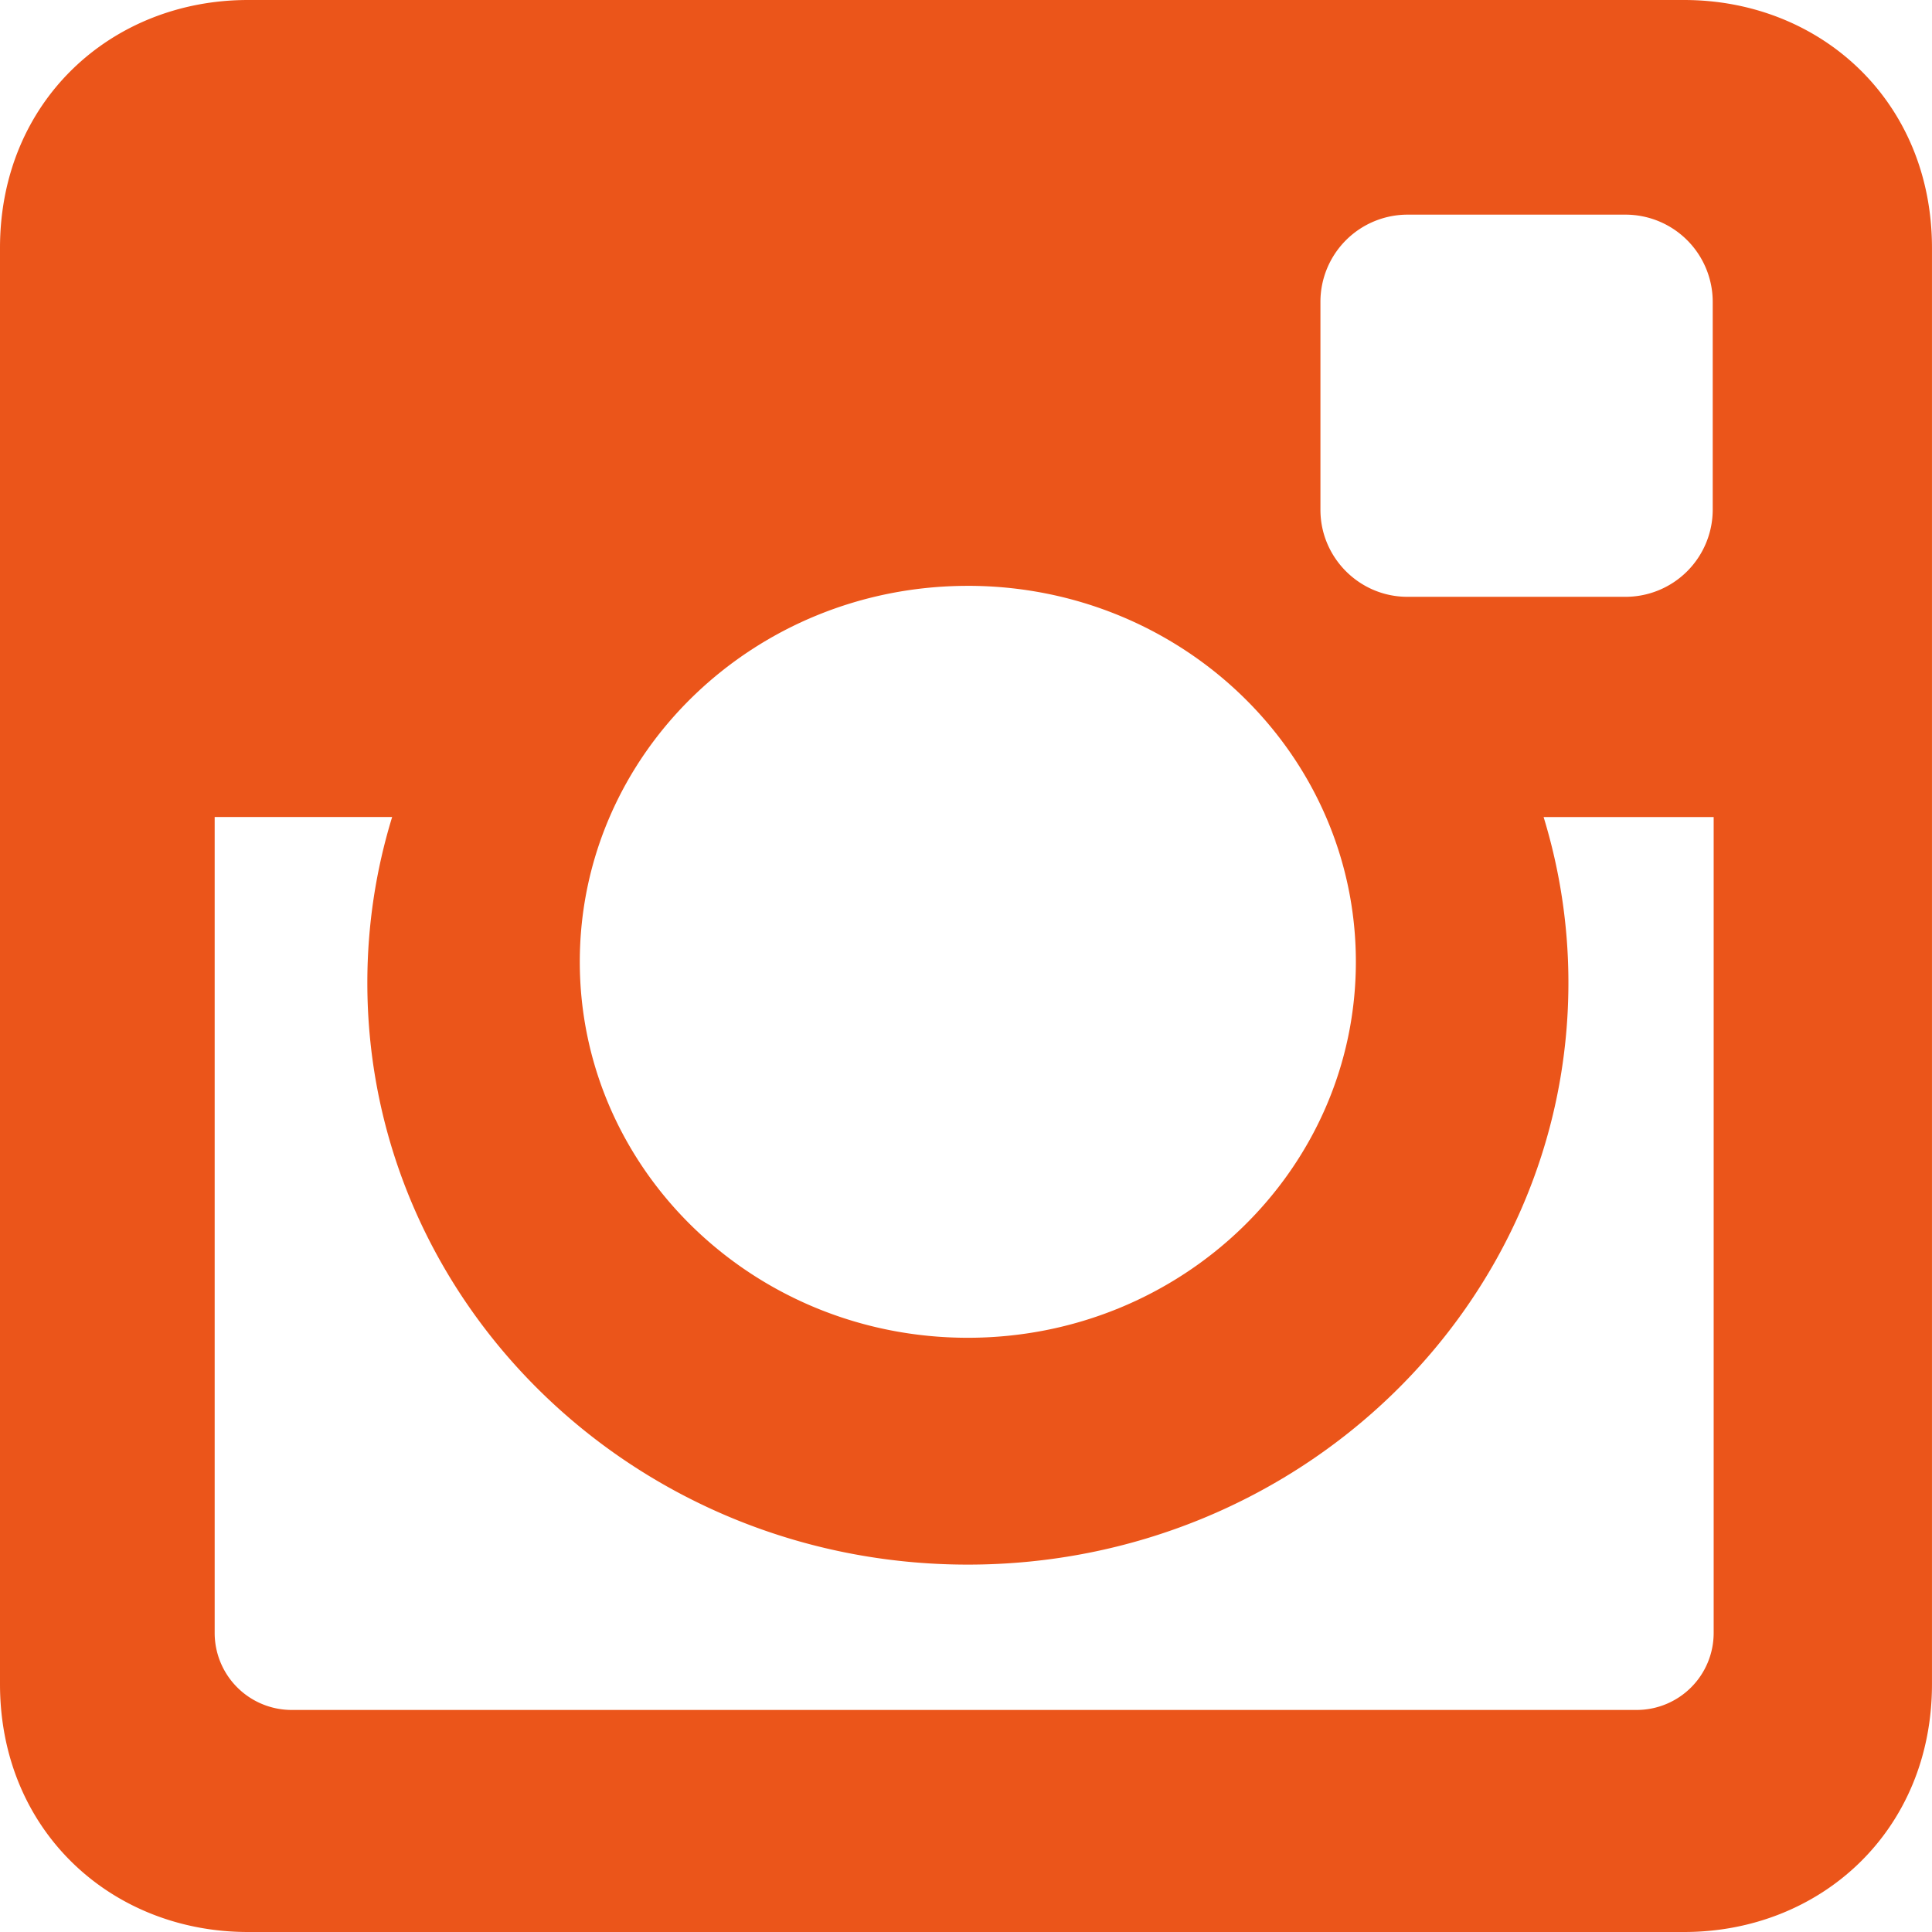 <svg xmlns="http://www.w3.org/2000/svg" width="88" height="88" viewBox="0 0 88 88">
    <path fill="#EB551A" fill-rule="nonzero" d="M11.295 0h65.41c6.212 0 11.294 4.599 11.294 11.294v65.412C88 83.4 82.917 88 76.705 88h-65.41C5.081 88 0 83.401 0 76.706V11.294C0 4.6 5.081 0 11.295 0zm52.81 9.777a3.971 3.971 0 0 0-3.961 3.962v9.483c0 2.18 1.78 3.962 3.96 3.962h9.946a3.973 3.973 0 0 0 3.962-3.962v-9.483a3.973 3.973 0 0 0-3.962-3.962h-9.946zm13.949 27.438h-7.745a25.738 25.738 0 0 1 1.13 7.549c0 14.637-12.25 26.502-27.355 26.502-15.106 0-27.352-11.865-27.352-26.502 0-2.624.395-5.157 1.13-7.55H9.778v37.173a3.509 3.509 0 0 0 3.498 3.499h61.28a3.508 3.508 0 0 0 3.499-3.499V37.215h-.002zm-33.971-10.53c-9.76 0-17.674 7.666-17.674 17.124 0 9.458 7.914 17.125 17.674 17.125s17.675-7.667 17.675-17.125-7.914-17.125-17.675-17.125z"/>
</svg>
